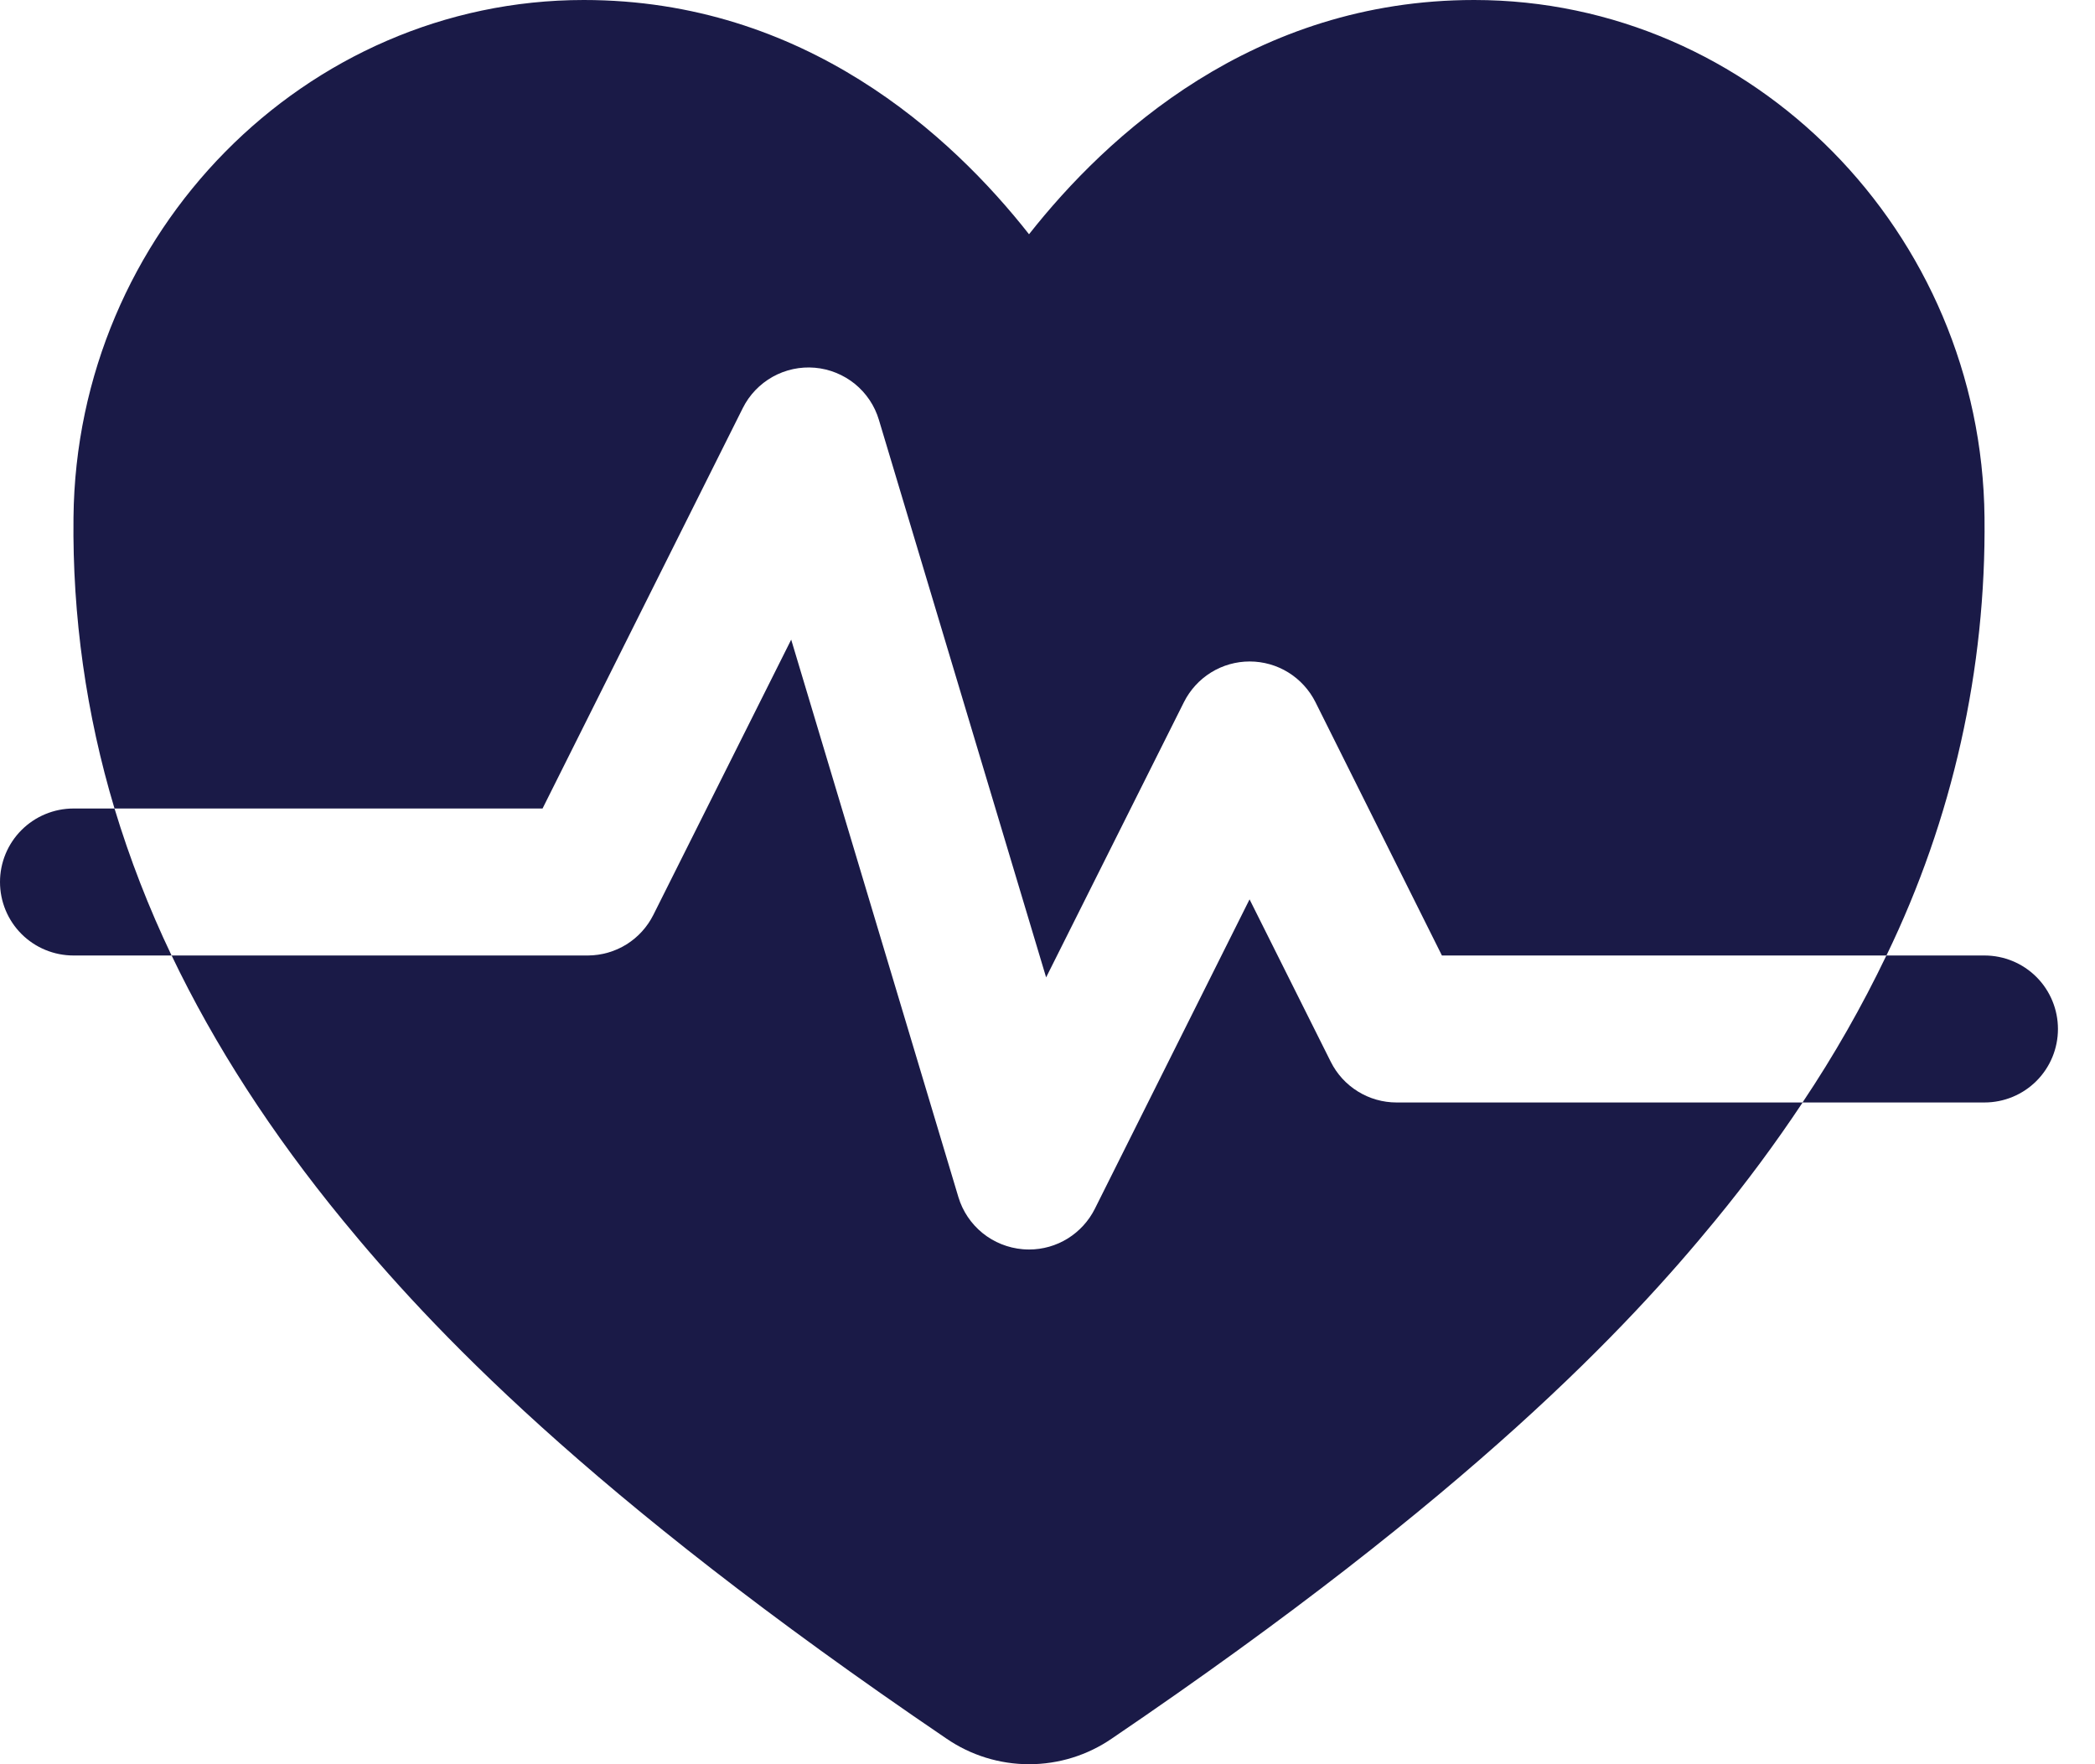 <svg width="38" height="32" viewBox="0 0 38 32" fill="none" xmlns="http://www.w3.org/2000/svg">
<path d="M13.473 7.402C13.592 7.163 13.781 6.966 14.014 6.835C14.247 6.705 14.514 6.647 14.78 6.67C15.046 6.693 15.299 6.796 15.507 6.964C15.714 7.133 15.866 7.36 15.942 7.616L18.975 17.728L21.475 12.735C21.586 12.514 21.756 12.328 21.967 12.197C22.177 12.067 22.42 11.998 22.667 11.998C22.915 11.998 23.158 12.067 23.368 12.197C23.579 12.328 23.749 12.514 23.86 12.735L26.154 17.331H34.217C35.417 14.857 36.026 12.137 35.996 9.386C35.943 4.211 31.791 0 26.74 0C22.733 0 20.074 2.461 18.665 4.249C17.258 2.459 14.596 0 10.589 0C5.538 0 1.386 4.211 1.333 9.386C1.312 11.174 1.563 12.953 2.077 14.665H9.841L13.473 7.402Z" fill="#1A1A47"/>
<path d="M24.139 19.261L22.665 16.313L19.858 21.927C19.747 22.148 19.577 22.334 19.366 22.465C19.156 22.595 18.913 22.664 18.666 22.664C18.628 22.664 18.59 22.662 18.551 22.659C18.284 22.636 18.03 22.534 17.822 22.366C17.614 22.197 17.461 21.97 17.384 21.714L14.351 11.602L11.851 16.594C11.741 16.814 11.572 17 11.363 17.13C11.154 17.26 10.913 17.329 10.666 17.331H3.113C3.891 18.958 4.926 20.559 6.219 22.135C7.783 24.042 10.618 27.09 17.167 31.535C17.608 31.838 18.131 32 18.666 32C19.202 32 19.725 31.838 20.166 31.535C26.715 27.09 29.55 24.042 31.114 22.135C31.677 21.45 32.206 20.736 32.697 19.997H25.331C25.084 19.997 24.841 19.928 24.631 19.798C24.42 19.668 24.25 19.482 24.139 19.261Z" fill="#1A1A47"/>
<path d="M35.995 17.331H34.216C33.773 18.255 33.265 19.146 32.695 19.997H35.995C36.349 19.997 36.688 19.857 36.938 19.607C37.188 19.357 37.328 19.018 37.328 18.664C37.328 18.311 37.188 17.971 36.938 17.721C36.688 17.471 36.349 17.331 35.995 17.331Z" fill="#1A1A47"/>
<path d="M1.333 14.665C0.98 14.665 0.64 14.806 0.39 15.056C0.14 15.306 0 15.645 0 15.998C0 16.352 0.14 16.691 0.39 16.941C0.64 17.191 0.98 17.331 1.333 17.331H3.112C2.7 16.47 2.354 15.579 2.077 14.665H1.333Z" fill="#1A1A47"/>
</svg>
